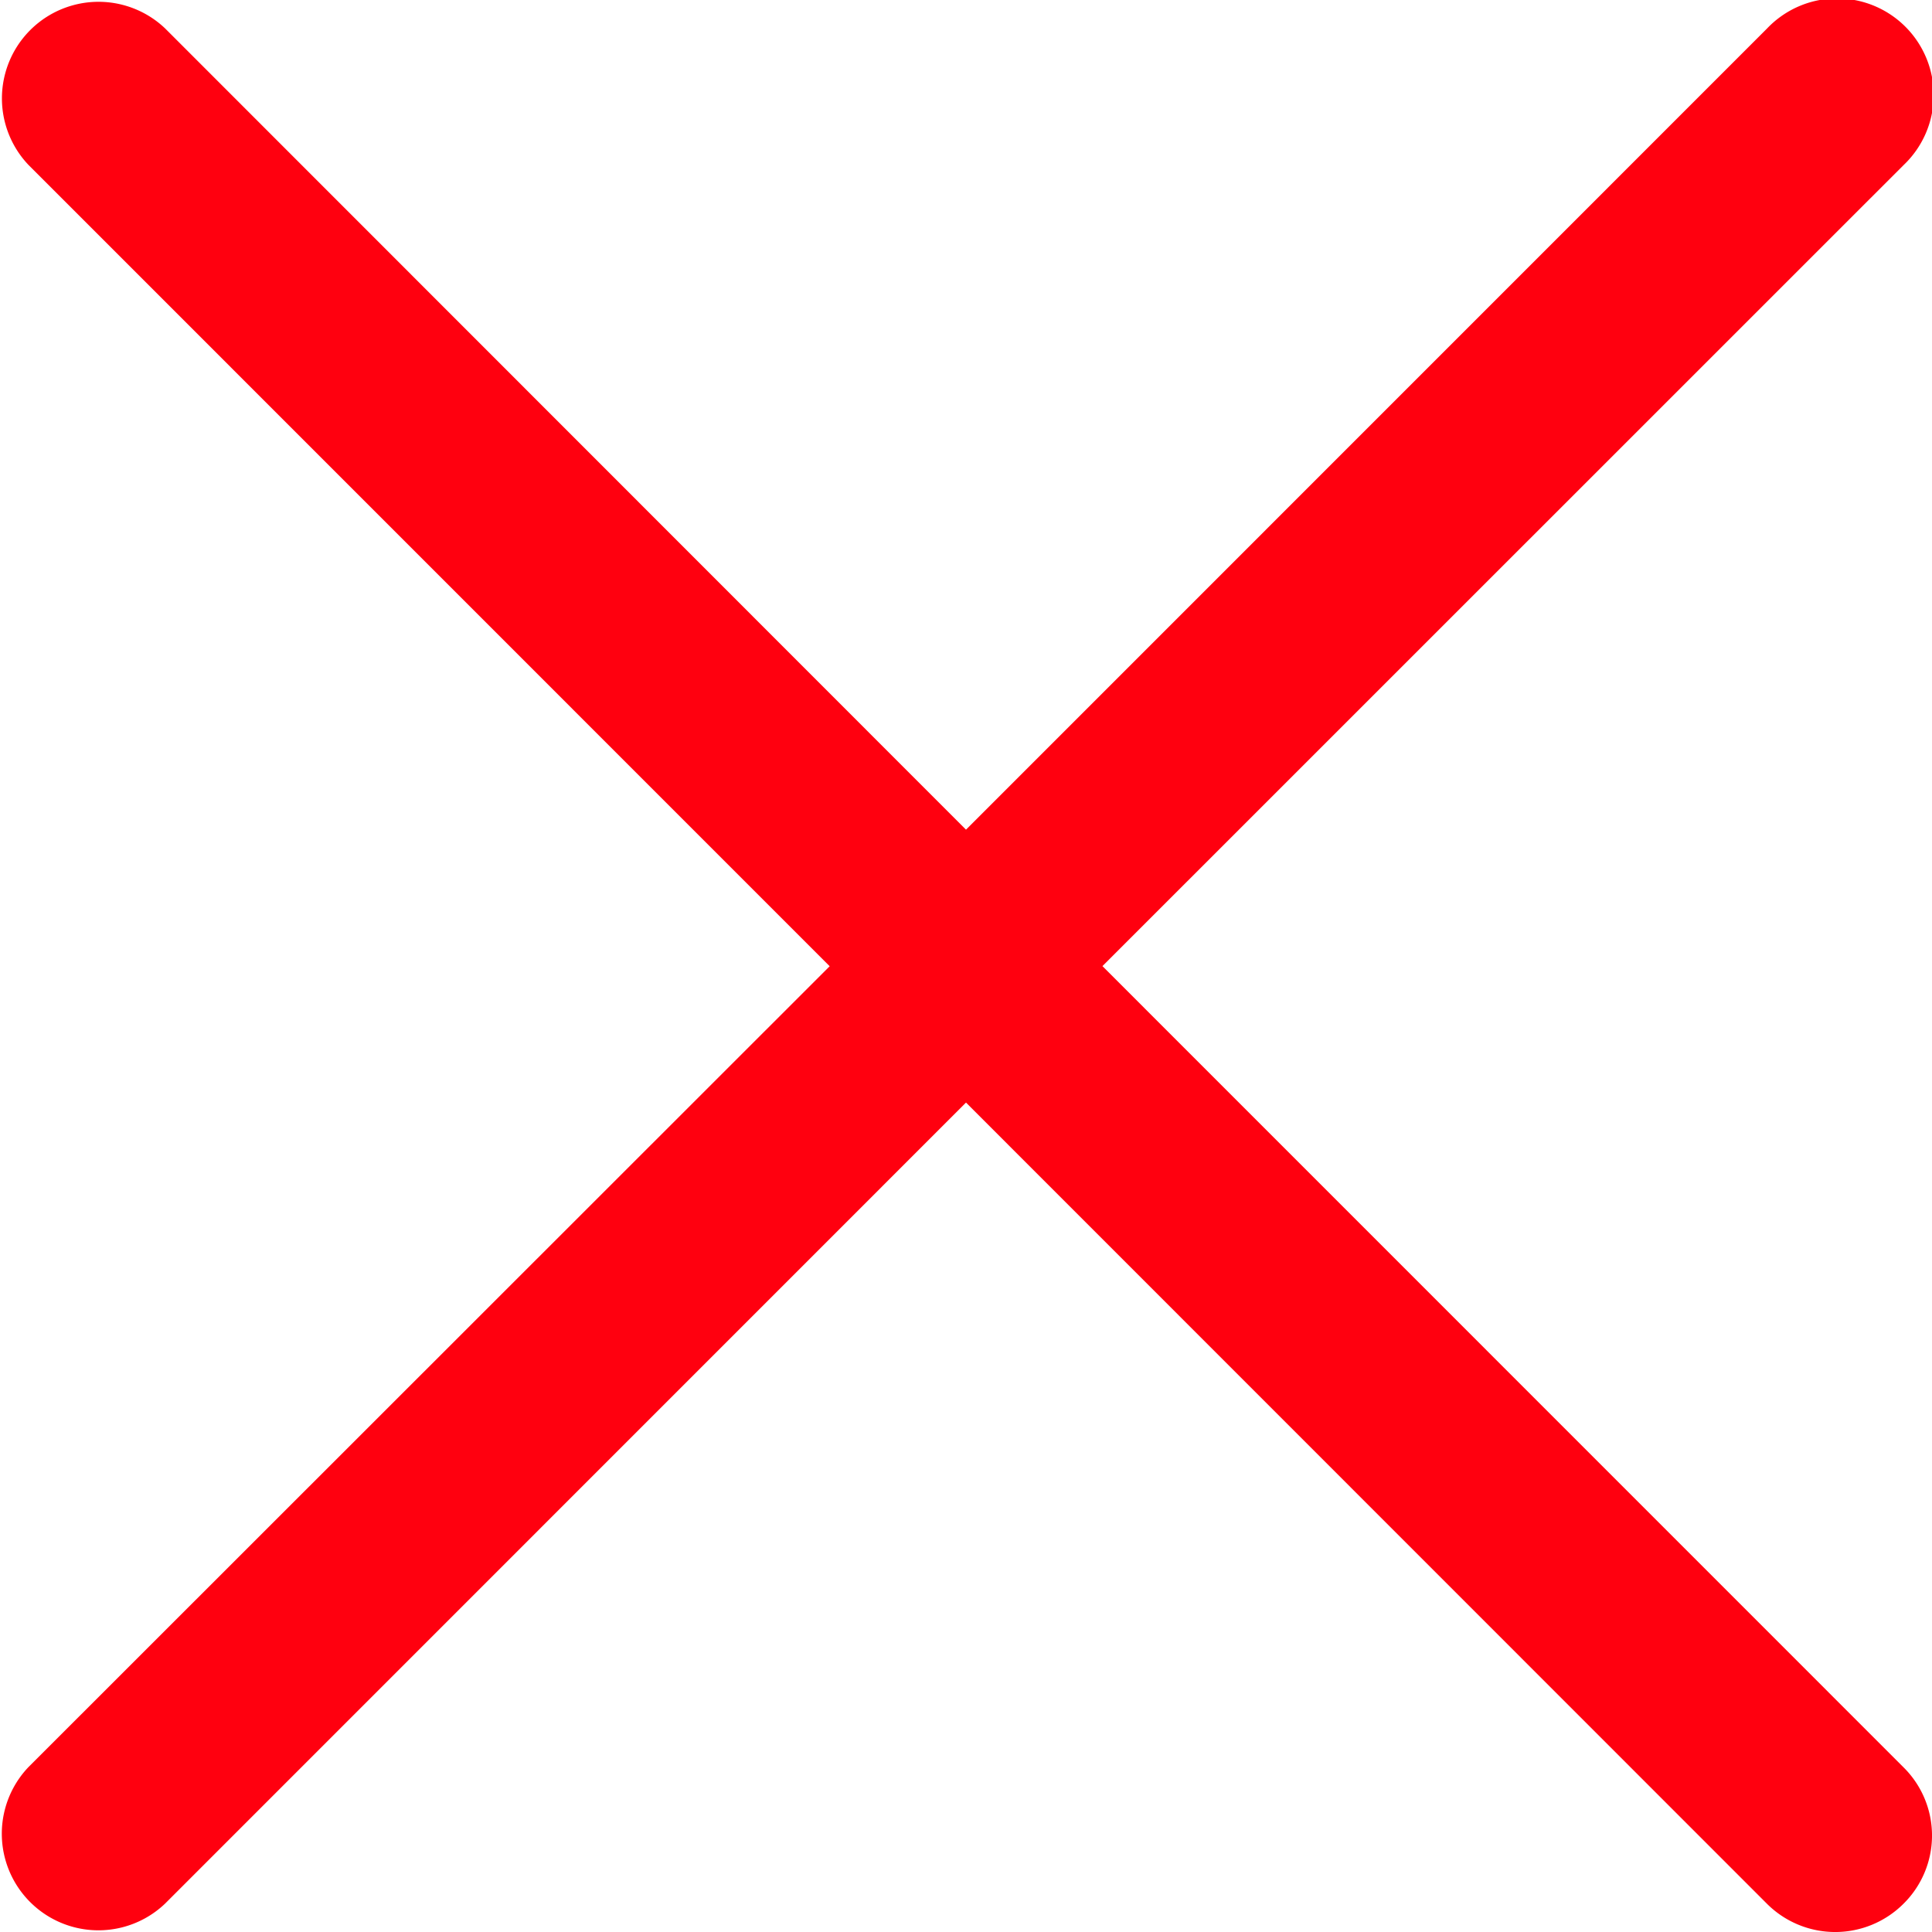 <svg xmlns="http://www.w3.org/2000/svg" width="16" height="16" viewBox="0 0 16 16">
  <path id="xmark" d="M15.744,111.746a.8.8,0,0,1-1.131,0L7.98,105.111l-6.634,6.635a.8.8,0,0,1-1.131-1.131l6.636-6.633L.216,97.346a.8.8,0,0,1,1.131-1.131l6.633,6.636,6.634-6.635a.8.8,0,1,1,1.131,1.131L9.11,103.981l6.634,6.635A.794.794,0,0,1,15.744,111.746Z" transform="translate(0.02 -95.98)" fill="#ff000f"/>
</svg>

